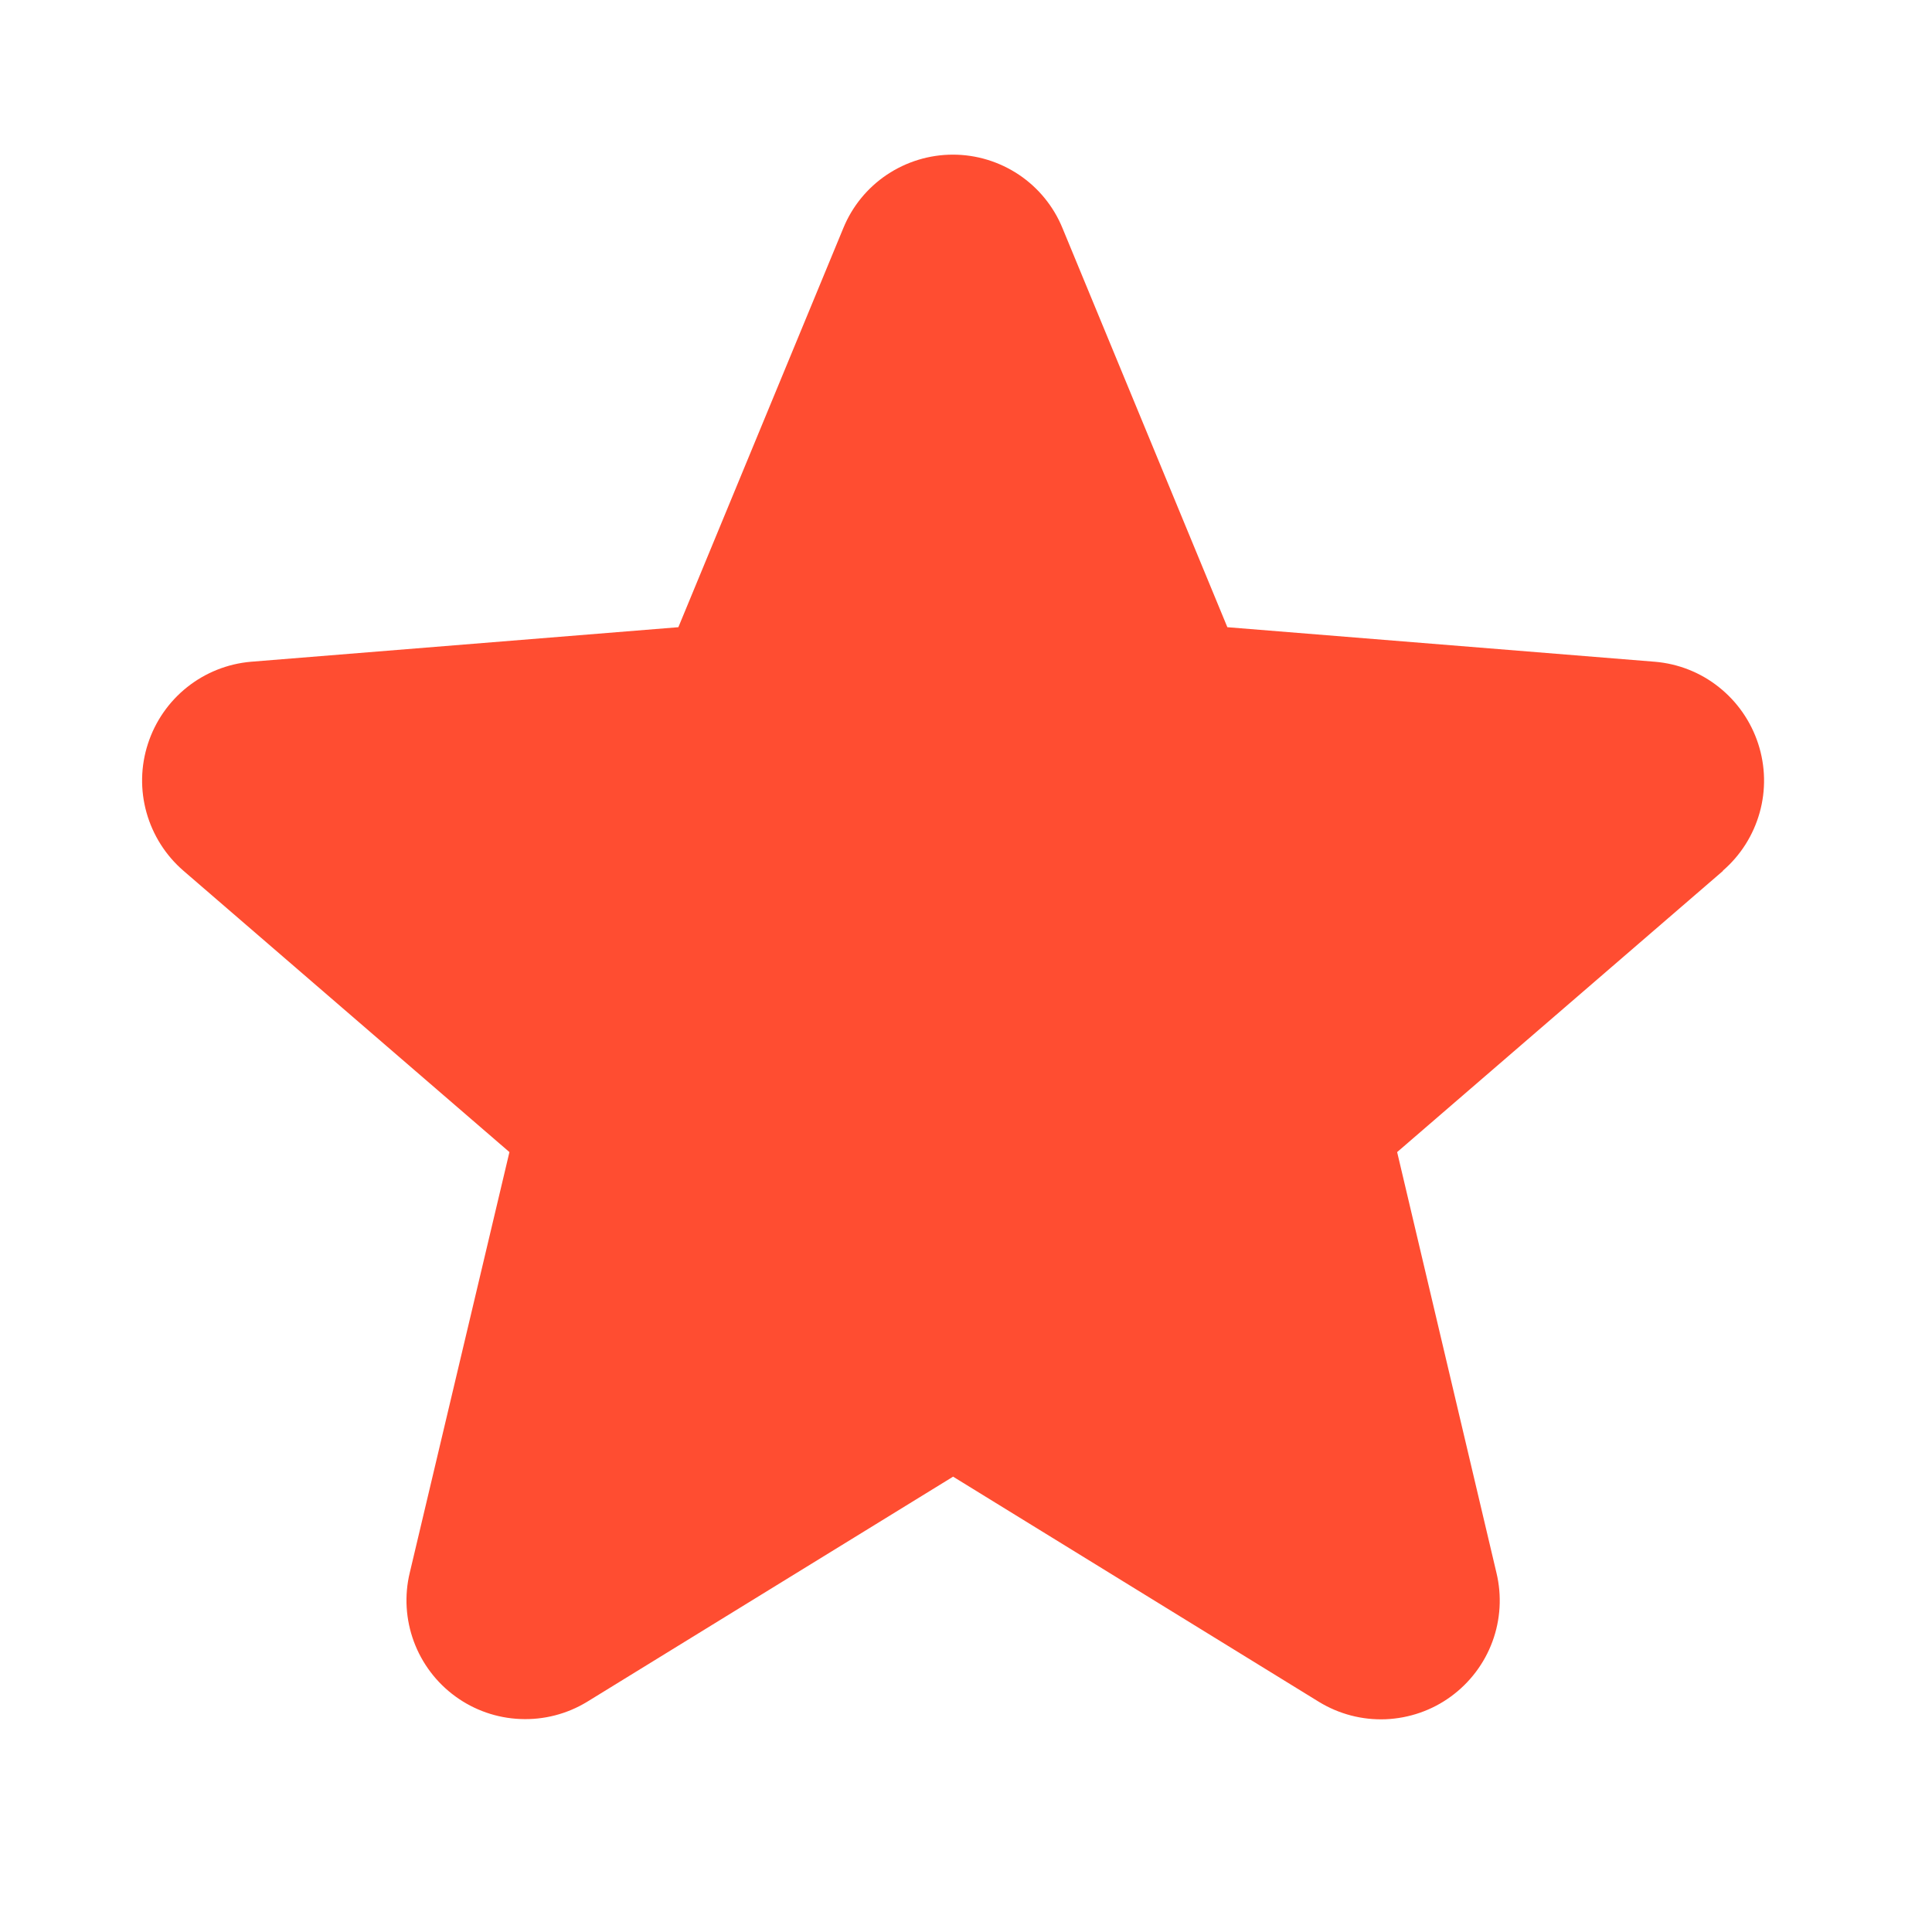 <svg width="25" height="25" viewBox="0 0 25 25" fill="none" xmlns="http://www.w3.org/2000/svg">
<g clip-path="url(#clip0_1177_1008)">
<path d="M22.298 11.267L18.079 14.908L19.364 20.352C19.435 20.647 19.417 20.957 19.312 21.242C19.207 21.527 19.019 21.775 18.773 21.954C18.528 22.133 18.235 22.234 17.931 22.247C17.627 22.259 17.327 22.181 17.067 22.022L12.333 19.108L7.596 22.022C7.336 22.18 7.036 22.257 6.733 22.244C6.43 22.232 6.137 22.13 5.892 21.951C5.647 21.773 5.46 21.525 5.355 21.241C5.25 20.956 5.231 20.647 5.302 20.352L6.592 14.908L2.373 11.267C2.144 11.069 1.978 10.807 1.896 10.515C1.814 10.223 1.82 9.914 1.914 9.625C2.007 9.337 2.183 9.082 2.42 8.893C2.657 8.704 2.945 8.589 3.247 8.563L8.778 8.116L10.912 2.953C11.027 2.671 11.224 2.43 11.476 2.261C11.729 2.092 12.026 2.001 12.331 2.001C12.635 2.001 12.932 2.092 13.185 2.261C13.437 2.43 13.634 2.671 13.749 2.953L15.882 8.116L21.414 8.563C21.716 8.588 22.005 8.702 22.242 8.891C22.48 9.08 22.657 9.335 22.751 9.624C22.845 9.913 22.852 10.223 22.77 10.515C22.688 10.808 22.522 11.07 22.292 11.268L22.298 11.267Z" fill="#FF4D31"/>
</g>
<defs>
<clipPath id="clip0_1177_1008">
<rect width="24" height="24" fill="white" transform="translate(0.333 0.5)"/>
</clipPath>
</defs>
</svg>
